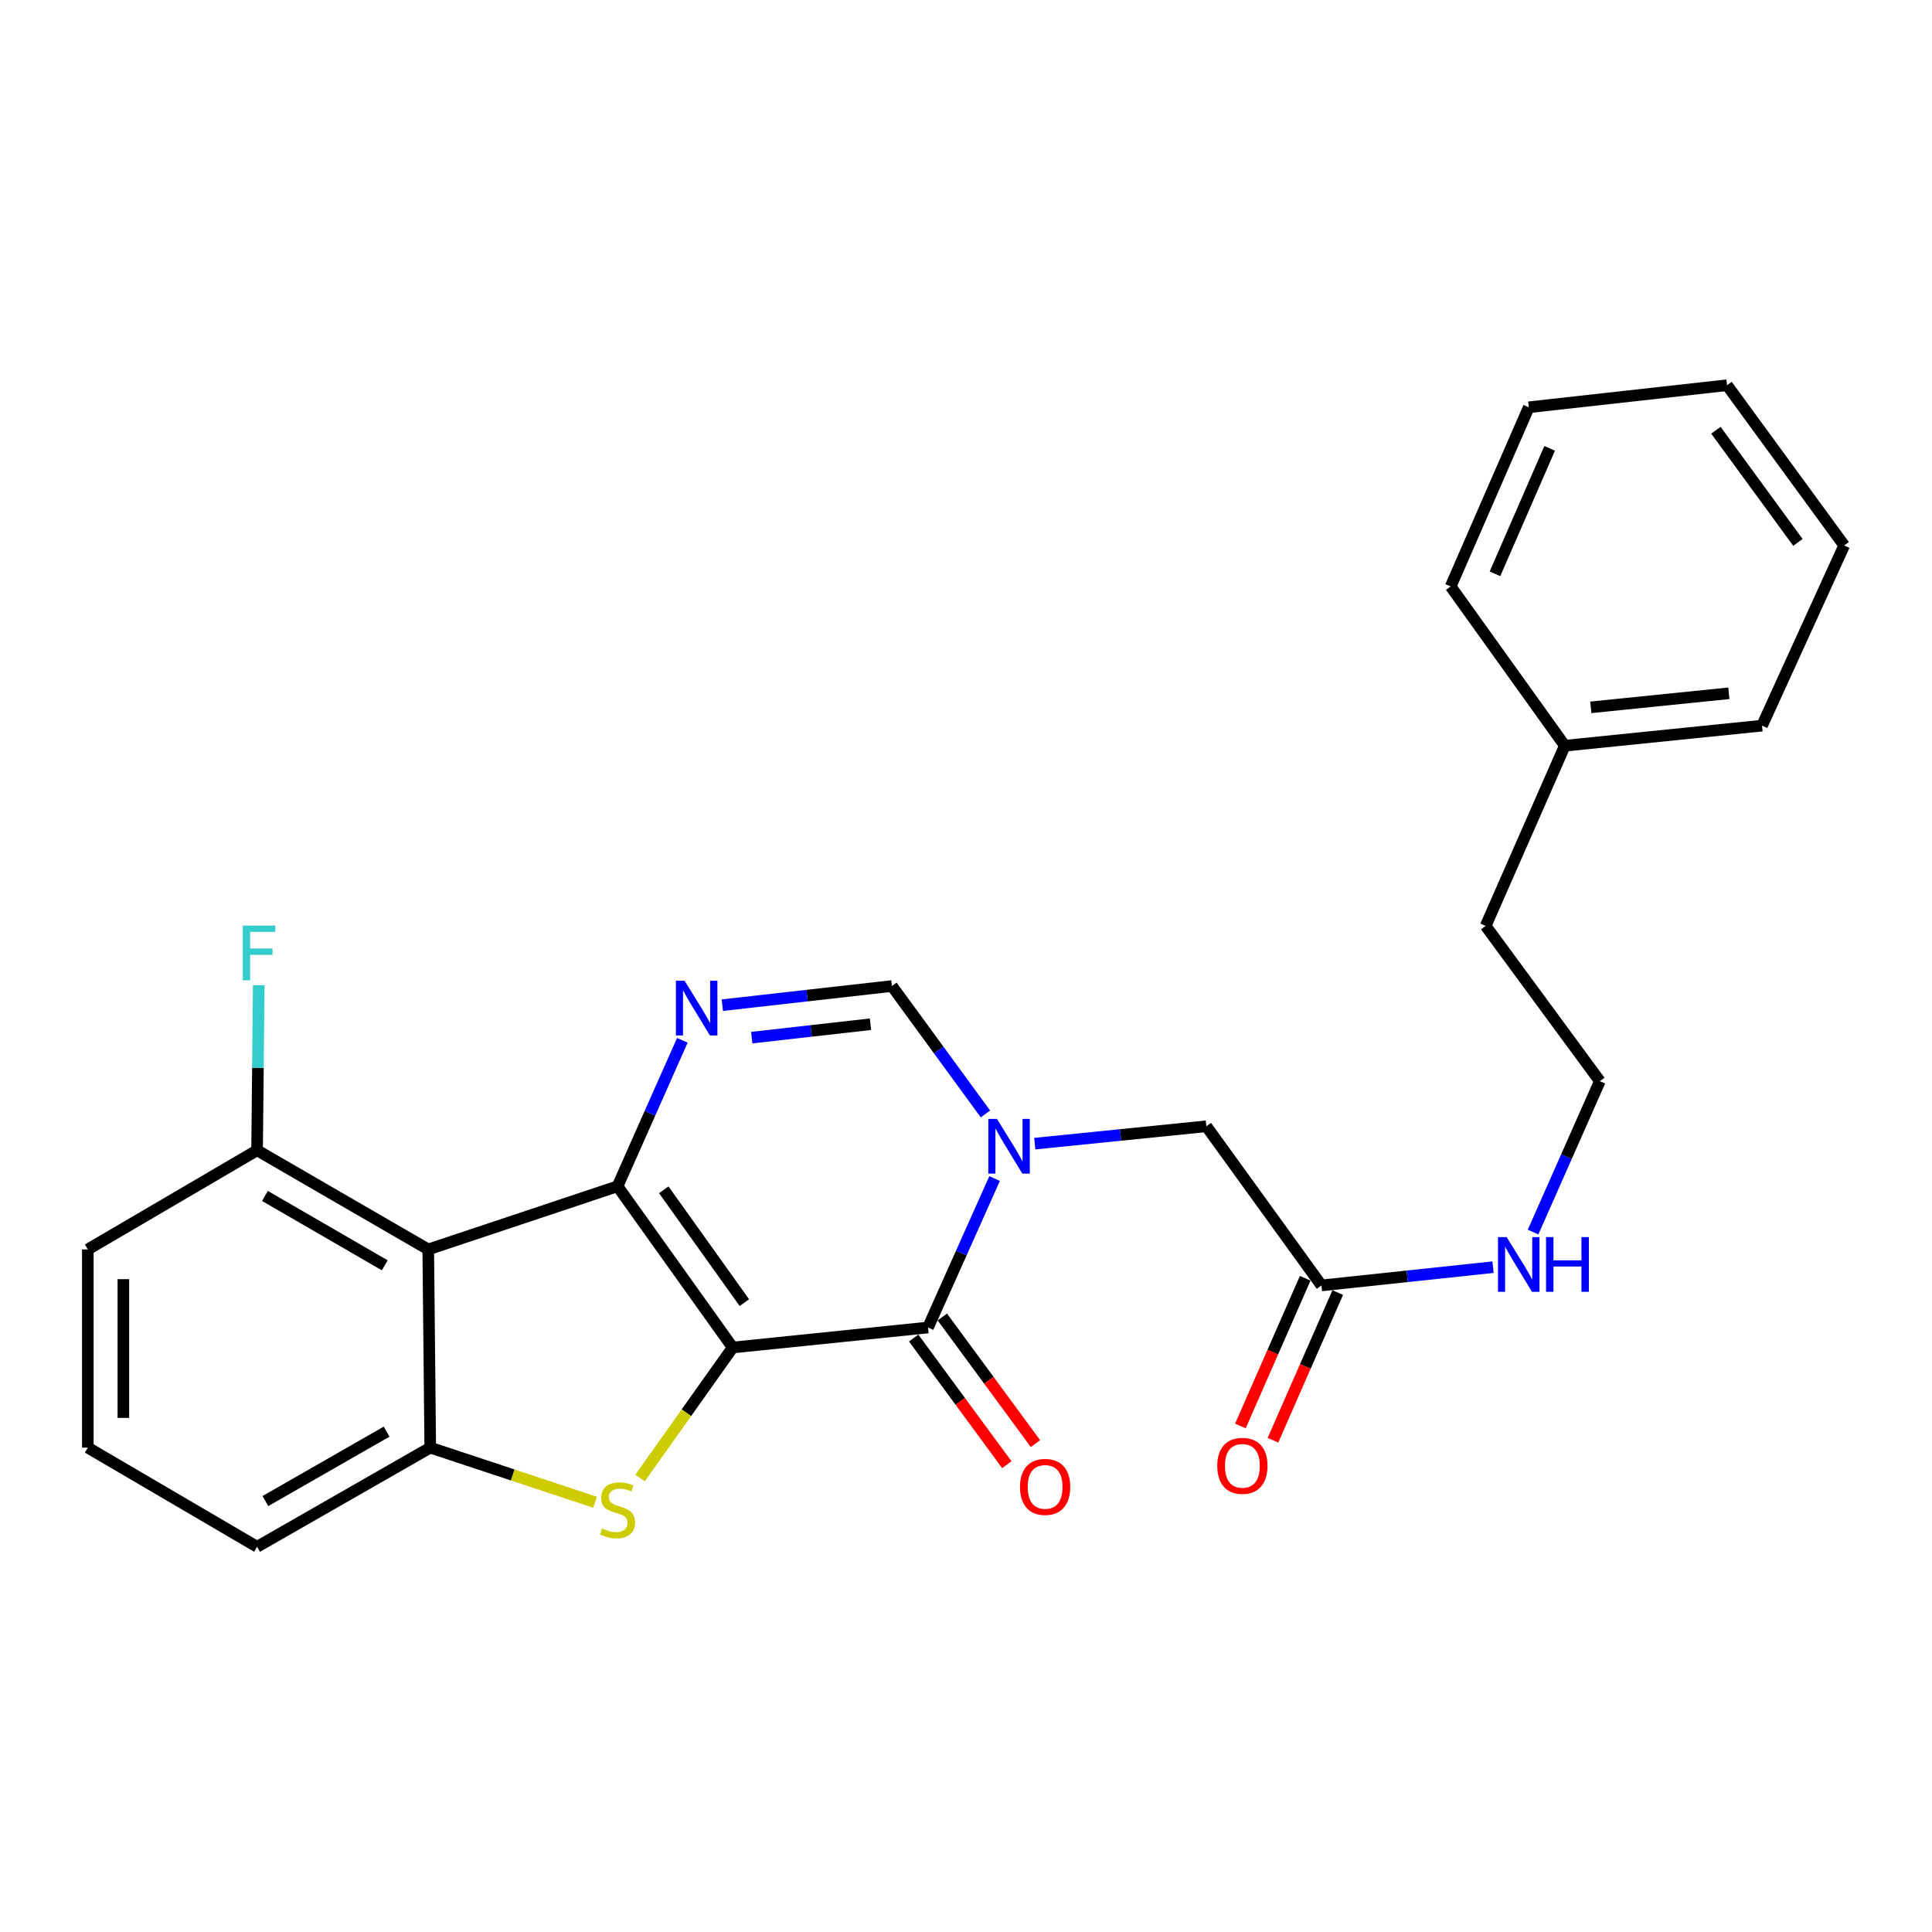 <?xml version='1.0' encoding='iso-8859-1'?>
<svg version='1.1' baseProfile='full'
              xmlns='http://www.w3.org/2000/svg'
                      xmlns:rdkit='http://www.rdkit.org/xml'
                      xmlns:xlink='http://www.w3.org/1999/xlink'
                  xml:space='preserve'
width='1000px' height='1000px' viewBox='0 0 1000 1000'>
<!-- END OF HEADER -->
<rect style='opacity:1.0;fill:#FFFFFF;stroke:none' width='1000' height='1000' x='0' y='0'> </rect>
<path class='bond-0' d='M 379.243,697.462 L 319.642,614.02' style='fill:none;fill-rule:evenodd;stroke:#000000;stroke-width:6px;stroke-linecap:butt;stroke-linejoin:miter;stroke-opacity:1' />
<path class='bond-0' d='M 385.277,674.25 L 343.556,615.84' style='fill:none;fill-rule:evenodd;stroke:#000000;stroke-width:6px;stroke-linecap:butt;stroke-linejoin:miter;stroke-opacity:1' />
<path class='bond-1' d='M 379.243,697.462 L 480.33,687.116' style='fill:none;fill-rule:evenodd;stroke:#000000;stroke-width:6px;stroke-linecap:butt;stroke-linejoin:miter;stroke-opacity:1' />
<path class='bond-2' d='M 379.243,697.462 L 355.27,731.235' style='fill:none;fill-rule:evenodd;stroke:#000000;stroke-width:6px;stroke-linecap:butt;stroke-linejoin:miter;stroke-opacity:1' />
<path class='bond-2' d='M 355.27,731.235 L 331.296,765.007' style='fill:none;fill-rule:evenodd;stroke:#CCCC00;stroke-width:6px;stroke-linecap:butt;stroke-linejoin:miter;stroke-opacity:1' />
<path class='bond-4' d='M 319.642,614.02 L 336.411,576.239' style='fill:none;fill-rule:evenodd;stroke:#000000;stroke-width:6px;stroke-linecap:butt;stroke-linejoin:miter;stroke-opacity:1' />
<path class='bond-4' d='M 336.411,576.239 L 353.181,538.459' style='fill:none;fill-rule:evenodd;stroke:#0000FF;stroke-width:6px;stroke-linecap:butt;stroke-linejoin:miter;stroke-opacity:1' />
<path class='bond-5' d='M 319.642,614.02 L 221.662,646.703' style='fill:none;fill-rule:evenodd;stroke:#000000;stroke-width:6px;stroke-linecap:butt;stroke-linejoin:miter;stroke-opacity:1' />
<path class='bond-3' d='M 480.33,687.116 L 497.568,648.571' style='fill:none;fill-rule:evenodd;stroke:#000000;stroke-width:6px;stroke-linecap:butt;stroke-linejoin:miter;stroke-opacity:1' />
<path class='bond-3' d='M 497.568,648.571 L 514.805,610.027' style='fill:none;fill-rule:evenodd;stroke:#0000FF;stroke-width:6px;stroke-linecap:butt;stroke-linejoin:miter;stroke-opacity:1' />
<path class='bond-11' d='M 472.919,692.568 L 497.023,725.339' style='fill:none;fill-rule:evenodd;stroke:#000000;stroke-width:6px;stroke-linecap:butt;stroke-linejoin:miter;stroke-opacity:1' />
<path class='bond-11' d='M 497.023,725.339 L 521.128,758.109' style='fill:none;fill-rule:evenodd;stroke:#FF0000;stroke-width:6px;stroke-linecap:butt;stroke-linejoin:miter;stroke-opacity:1' />
<path class='bond-11' d='M 487.742,681.664 L 511.847,714.435' style='fill:none;fill-rule:evenodd;stroke:#000000;stroke-width:6px;stroke-linecap:butt;stroke-linejoin:miter;stroke-opacity:1' />
<path class='bond-11' d='M 511.847,714.435 L 535.952,747.206' style='fill:none;fill-rule:evenodd;stroke:#FF0000;stroke-width:6px;stroke-linecap:butt;stroke-linejoin:miter;stroke-opacity:1' />
<path class='bond-6' d='M 308.008,777.57 L 265.352,763.432' style='fill:none;fill-rule:evenodd;stroke:#CCCC00;stroke-width:6px;stroke-linecap:butt;stroke-linejoin:miter;stroke-opacity:1' />
<path class='bond-6' d='M 265.352,763.432 L 222.695,749.294' style='fill:none;fill-rule:evenodd;stroke:#000000;stroke-width:6px;stroke-linecap:butt;stroke-linejoin:miter;stroke-opacity:1' />
<path class='bond-7' d='M 510.058,576.569 L 485.86,543.468' style='fill:none;fill-rule:evenodd;stroke:#0000FF;stroke-width:6px;stroke-linecap:butt;stroke-linejoin:miter;stroke-opacity:1' />
<path class='bond-7' d='M 485.86,543.468 L 461.663,510.366' style='fill:none;fill-rule:evenodd;stroke:#000000;stroke-width:6px;stroke-linecap:butt;stroke-linejoin:miter;stroke-opacity:1' />
<path class='bond-8' d='M 535.593,591.949 L 580,587.45' style='fill:none;fill-rule:evenodd;stroke:#0000FF;stroke-width:6px;stroke-linecap:butt;stroke-linejoin:miter;stroke-opacity:1' />
<path class='bond-8' d='M 580,587.45 L 624.407,582.951' style='fill:none;fill-rule:evenodd;stroke:#000000;stroke-width:6px;stroke-linecap:butt;stroke-linejoin:miter;stroke-opacity:1' />
<path class='bond-27' d='M 373.869,520.276 L 417.766,515.321' style='fill:none;fill-rule:evenodd;stroke:#0000FF;stroke-width:6px;stroke-linecap:butt;stroke-linejoin:miter;stroke-opacity:1' />
<path class='bond-27' d='M 417.766,515.321 L 461.663,510.366' style='fill:none;fill-rule:evenodd;stroke:#000000;stroke-width:6px;stroke-linecap:butt;stroke-linejoin:miter;stroke-opacity:1' />
<path class='bond-27' d='M 389.102,537.075 L 419.83,533.607' style='fill:none;fill-rule:evenodd;stroke:#0000FF;stroke-width:6px;stroke-linecap:butt;stroke-linejoin:miter;stroke-opacity:1' />
<path class='bond-27' d='M 419.83,533.607 L 450.558,530.139' style='fill:none;fill-rule:evenodd;stroke:#000000;stroke-width:6px;stroke-linecap:butt;stroke-linejoin:miter;stroke-opacity:1' />
<path class='bond-10' d='M 221.662,646.703 L 133.068,595.393' style='fill:none;fill-rule:evenodd;stroke:#000000;stroke-width:6px;stroke-linecap:butt;stroke-linejoin:miter;stroke-opacity:1' />
<path class='bond-10' d='M 199.151,654.931 L 137.134,619.014' style='fill:none;fill-rule:evenodd;stroke:#000000;stroke-width:6px;stroke-linecap:butt;stroke-linejoin:miter;stroke-opacity:1' />
<path class='bond-26' d='M 221.662,646.703 L 222.695,749.294' style='fill:none;fill-rule:evenodd;stroke:#000000;stroke-width:6px;stroke-linecap:butt;stroke-linejoin:miter;stroke-opacity:1' />
<path class='bond-15' d='M 222.695,749.294 L 133.068,800.614' style='fill:none;fill-rule:evenodd;stroke:#000000;stroke-width:6px;stroke-linecap:butt;stroke-linejoin:miter;stroke-opacity:1' />
<path class='bond-15' d='M 200.107,741.022 L 137.368,776.947' style='fill:none;fill-rule:evenodd;stroke:#000000;stroke-width:6px;stroke-linecap:butt;stroke-linejoin:miter;stroke-opacity:1' />
<path class='bond-9' d='M 624.407,582.951 L 683.988,665.33' style='fill:none;fill-rule:evenodd;stroke:#000000;stroke-width:6px;stroke-linecap:butt;stroke-linejoin:miter;stroke-opacity:1' />
<path class='bond-12' d='M 675.562,661.634 L 658.795,699.854' style='fill:none;fill-rule:evenodd;stroke:#000000;stroke-width:6px;stroke-linecap:butt;stroke-linejoin:miter;stroke-opacity:1' />
<path class='bond-12' d='M 658.795,699.854 L 642.028,738.074' style='fill:none;fill-rule:evenodd;stroke:#FF0000;stroke-width:6px;stroke-linecap:butt;stroke-linejoin:miter;stroke-opacity:1' />
<path class='bond-12' d='M 692.413,669.027 L 675.646,707.247' style='fill:none;fill-rule:evenodd;stroke:#000000;stroke-width:6px;stroke-linecap:butt;stroke-linejoin:miter;stroke-opacity:1' />
<path class='bond-12' d='M 675.646,707.247 L 658.879,745.467' style='fill:none;fill-rule:evenodd;stroke:#FF0000;stroke-width:6px;stroke-linecap:butt;stroke-linejoin:miter;stroke-opacity:1' />
<path class='bond-13' d='M 683.988,665.33 L 728.389,660.609' style='fill:none;fill-rule:evenodd;stroke:#000000;stroke-width:6px;stroke-linecap:butt;stroke-linejoin:miter;stroke-opacity:1' />
<path class='bond-13' d='M 728.389,660.609 L 772.79,655.888' style='fill:none;fill-rule:evenodd;stroke:#0000FF;stroke-width:6px;stroke-linecap:butt;stroke-linejoin:miter;stroke-opacity:1' />
<path class='bond-14' d='M 133.068,595.393 L 133.495,552.68' style='fill:none;fill-rule:evenodd;stroke:#000000;stroke-width:6px;stroke-linecap:butt;stroke-linejoin:miter;stroke-opacity:1' />
<path class='bond-14' d='M 133.495,552.68 L 133.923,509.966' style='fill:none;fill-rule:evenodd;stroke:#33CCCC;stroke-width:6px;stroke-linecap:butt;stroke-linejoin:miter;stroke-opacity:1' />
<path class='bond-19' d='M 133.068,595.393 L 45.455,646.703' style='fill:none;fill-rule:evenodd;stroke:#000000;stroke-width:6px;stroke-linecap:butt;stroke-linejoin:miter;stroke-opacity:1' />
<path class='bond-16' d='M 793.511,637.72 L 810.792,598.666' style='fill:none;fill-rule:evenodd;stroke:#0000FF;stroke-width:6px;stroke-linecap:butt;stroke-linejoin:miter;stroke-opacity:1' />
<path class='bond-16' d='M 810.792,598.666 L 828.074,559.612' style='fill:none;fill-rule:evenodd;stroke:#000000;stroke-width:6px;stroke-linecap:butt;stroke-linejoin:miter;stroke-opacity:1' />
<path class='bond-18' d='M 133.068,800.614 L 45.455,749.294' style='fill:none;fill-rule:evenodd;stroke:#000000;stroke-width:6px;stroke-linecap:butt;stroke-linejoin:miter;stroke-opacity:1' />
<path class='bond-20' d='M 828.074,559.612 L 768.973,479.257' style='fill:none;fill-rule:evenodd;stroke:#000000;stroke-width:6px;stroke-linecap:butt;stroke-linejoin:miter;stroke-opacity:1' />
<path class='bond-17' d='M 809.948,385.98 L 768.973,479.257' style='fill:none;fill-rule:evenodd;stroke:#000000;stroke-width:6px;stroke-linecap:butt;stroke-linejoin:miter;stroke-opacity:1' />
<path class='bond-21' d='M 809.948,385.98 L 912.027,375.593' style='fill:none;fill-rule:evenodd;stroke:#000000;stroke-width:6px;stroke-linecap:butt;stroke-linejoin:miter;stroke-opacity:1' />
<path class='bond-21' d='M 823.397,366.115 L 894.852,358.844' style='fill:none;fill-rule:evenodd;stroke:#000000;stroke-width:6px;stroke-linecap:butt;stroke-linejoin:miter;stroke-opacity:1' />
<path class='bond-22' d='M 809.948,385.98 L 750.868,303.561' style='fill:none;fill-rule:evenodd;stroke:#000000;stroke-width:6px;stroke-linecap:butt;stroke-linejoin:miter;stroke-opacity:1' />
<path class='bond-28' d='M 45.455,749.294 L 45.455,646.703' style='fill:none;fill-rule:evenodd;stroke:#000000;stroke-width:6px;stroke-linecap:butt;stroke-linejoin:miter;stroke-opacity:1' />
<path class='bond-28' d='M 63.856,733.905 L 63.856,662.092' style='fill:none;fill-rule:evenodd;stroke:#000000;stroke-width:6px;stroke-linecap:butt;stroke-linejoin:miter;stroke-opacity:1' />
<path class='bond-24' d='M 912.027,375.593 L 954.545,282.327' style='fill:none;fill-rule:evenodd;stroke:#000000;stroke-width:6px;stroke-linecap:butt;stroke-linejoin:miter;stroke-opacity:1' />
<path class='bond-23' d='M 750.868,303.561 L 791.291,210.805' style='fill:none;fill-rule:evenodd;stroke:#000000;stroke-width:6px;stroke-linecap:butt;stroke-linejoin:miter;stroke-opacity:1' />
<path class='bond-23' d='M 773.801,296.999 L 802.097,232.07' style='fill:none;fill-rule:evenodd;stroke:#000000;stroke-width:6px;stroke-linecap:butt;stroke-linejoin:miter;stroke-opacity:1' />
<path class='bond-25' d='M 791.291,210.805 L 893.911,199.386' style='fill:none;fill-rule:evenodd;stroke:#000000;stroke-width:6px;stroke-linecap:butt;stroke-linejoin:miter;stroke-opacity:1' />
<path class='bond-29' d='M 954.545,282.327 L 893.911,199.386' style='fill:none;fill-rule:evenodd;stroke:#000000;stroke-width:6px;stroke-linecap:butt;stroke-linejoin:miter;stroke-opacity:1' />
<path class='bond-29' d='M 930.595,280.746 L 888.151,222.687' style='fill:none;fill-rule:evenodd;stroke:#000000;stroke-width:6px;stroke-linecap:butt;stroke-linejoin:miter;stroke-opacity:1' />
<path  class='atom-3' d='M 311.642 791.145
Q 311.962 791.265, 313.282 791.825
Q 314.602 792.385, 316.042 792.745
Q 317.522 793.065, 318.962 793.065
Q 321.642 793.065, 323.202 791.785
Q 324.762 790.465, 324.762 788.185
Q 324.762 786.625, 323.962 785.665
Q 323.202 784.705, 322.002 784.185
Q 320.802 783.665, 318.802 783.065
Q 316.282 782.305, 314.762 781.585
Q 313.282 780.865, 312.202 779.345
Q 311.162 777.825, 311.162 775.265
Q 311.162 771.705, 313.562 769.505
Q 316.002 767.305, 320.802 767.305
Q 324.082 767.305, 327.802 768.865
L 326.882 771.945
Q 323.482 770.545, 320.922 770.545
Q 318.162 770.545, 316.642 771.705
Q 315.122 772.825, 315.162 774.785
Q 315.162 776.305, 315.922 777.225
Q 316.722 778.145, 317.842 778.665
Q 319.002 779.185, 320.922 779.785
Q 323.482 780.585, 325.002 781.385
Q 326.522 782.185, 327.602 783.825
Q 328.722 785.425, 328.722 788.185
Q 328.722 792.105, 326.082 794.225
Q 323.482 796.305, 319.122 796.305
Q 316.602 796.305, 314.682 795.745
Q 312.802 795.225, 310.562 794.305
L 311.642 791.145
' fill='#CCCC00'/>
<path  class='atom-4' d='M 516.027 579.137
L 525.307 594.137
Q 526.227 595.617, 527.707 598.297
Q 529.187 600.977, 529.267 601.137
L 529.267 579.137
L 533.027 579.137
L 533.027 607.457
L 529.147 607.457
L 519.187 591.057
Q 518.027 589.137, 516.787 586.937
Q 515.587 584.737, 515.227 584.057
L 515.227 607.457
L 511.547 607.457
L 511.547 579.137
L 516.027 579.137
' fill='#0000FF'/>
<path  class='atom-5' d='M 354.326 507.615
L 363.606 522.615
Q 364.526 524.095, 366.006 526.775
Q 367.486 529.455, 367.566 529.615
L 367.566 507.615
L 371.326 507.615
L 371.326 535.935
L 367.446 535.935
L 357.486 519.535
Q 356.326 517.615, 355.086 515.415
Q 353.886 513.215, 353.526 512.535
L 353.526 535.935
L 349.846 535.935
L 349.846 507.615
L 354.326 507.615
' fill='#0000FF'/>
<path  class='atom-12' d='M 527.954 769.616
Q 527.954 762.816, 531.314 759.016
Q 534.674 755.216, 540.954 755.216
Q 547.234 755.216, 550.594 759.016
Q 553.954 762.816, 553.954 769.616
Q 553.954 776.496, 550.554 780.416
Q 547.154 784.296, 540.954 784.296
Q 534.714 784.296, 531.314 780.416
Q 527.954 776.536, 527.954 769.616
M 540.954 781.096
Q 545.274 781.096, 547.594 778.216
Q 549.954 775.296, 549.954 769.616
Q 549.954 764.056, 547.594 761.256
Q 545.274 758.416, 540.954 758.416
Q 536.634 758.416, 534.274 761.216
Q 531.954 764.016, 531.954 769.616
Q 531.954 775.336, 534.274 778.216
Q 536.634 781.096, 540.954 781.096
' fill='#FF0000'/>
<path  class='atom-13' d='M 630.054 758.718
Q 630.054 751.918, 633.414 748.118
Q 636.774 744.318, 643.054 744.318
Q 649.334 744.318, 652.694 748.118
Q 656.054 751.918, 656.054 758.718
Q 656.054 765.598, 652.654 769.518
Q 649.254 773.398, 643.054 773.398
Q 636.814 773.398, 633.414 769.518
Q 630.054 765.638, 630.054 758.718
M 643.054 770.198
Q 647.374 770.198, 649.694 767.318
Q 652.054 764.398, 652.054 758.718
Q 652.054 753.158, 649.694 750.358
Q 647.374 747.518, 643.054 747.518
Q 638.734 747.518, 636.374 750.318
Q 634.054 753.118, 634.054 758.718
Q 634.054 764.438, 636.374 767.318
Q 638.734 770.198, 643.054 770.198
' fill='#FF0000'/>
<path  class='atom-14' d='M 779.837 640.313
L 789.117 655.313
Q 790.037 656.793, 791.517 659.473
Q 792.997 662.153, 793.077 662.313
L 793.077 640.313
L 796.837 640.313
L 796.837 668.633
L 792.957 668.633
L 782.997 652.233
Q 781.837 650.313, 780.597 648.113
Q 779.397 645.913, 779.037 645.233
L 779.037 668.633
L 775.357 668.633
L 775.357 640.313
L 779.837 640.313
' fill='#0000FF'/>
<path  class='atom-14' d='M 800.237 640.313
L 804.077 640.313
L 804.077 652.353
L 818.557 652.353
L 818.557 640.313
L 822.397 640.313
L 822.397 668.633
L 818.557 668.633
L 818.557 655.553
L 804.077 655.553
L 804.077 668.633
L 800.237 668.633
L 800.237 640.313
' fill='#0000FF'/>
<path  class='atom-15' d='M 125.67 479.093
L 142.51 479.093
L 142.51 482.333
L 129.47 482.333
L 129.47 490.933
L 141.07 490.933
L 141.07 494.213
L 129.47 494.213
L 129.47 507.413
L 125.67 507.413
L 125.67 479.093
' fill='#33CCCC'/>
</svg>
